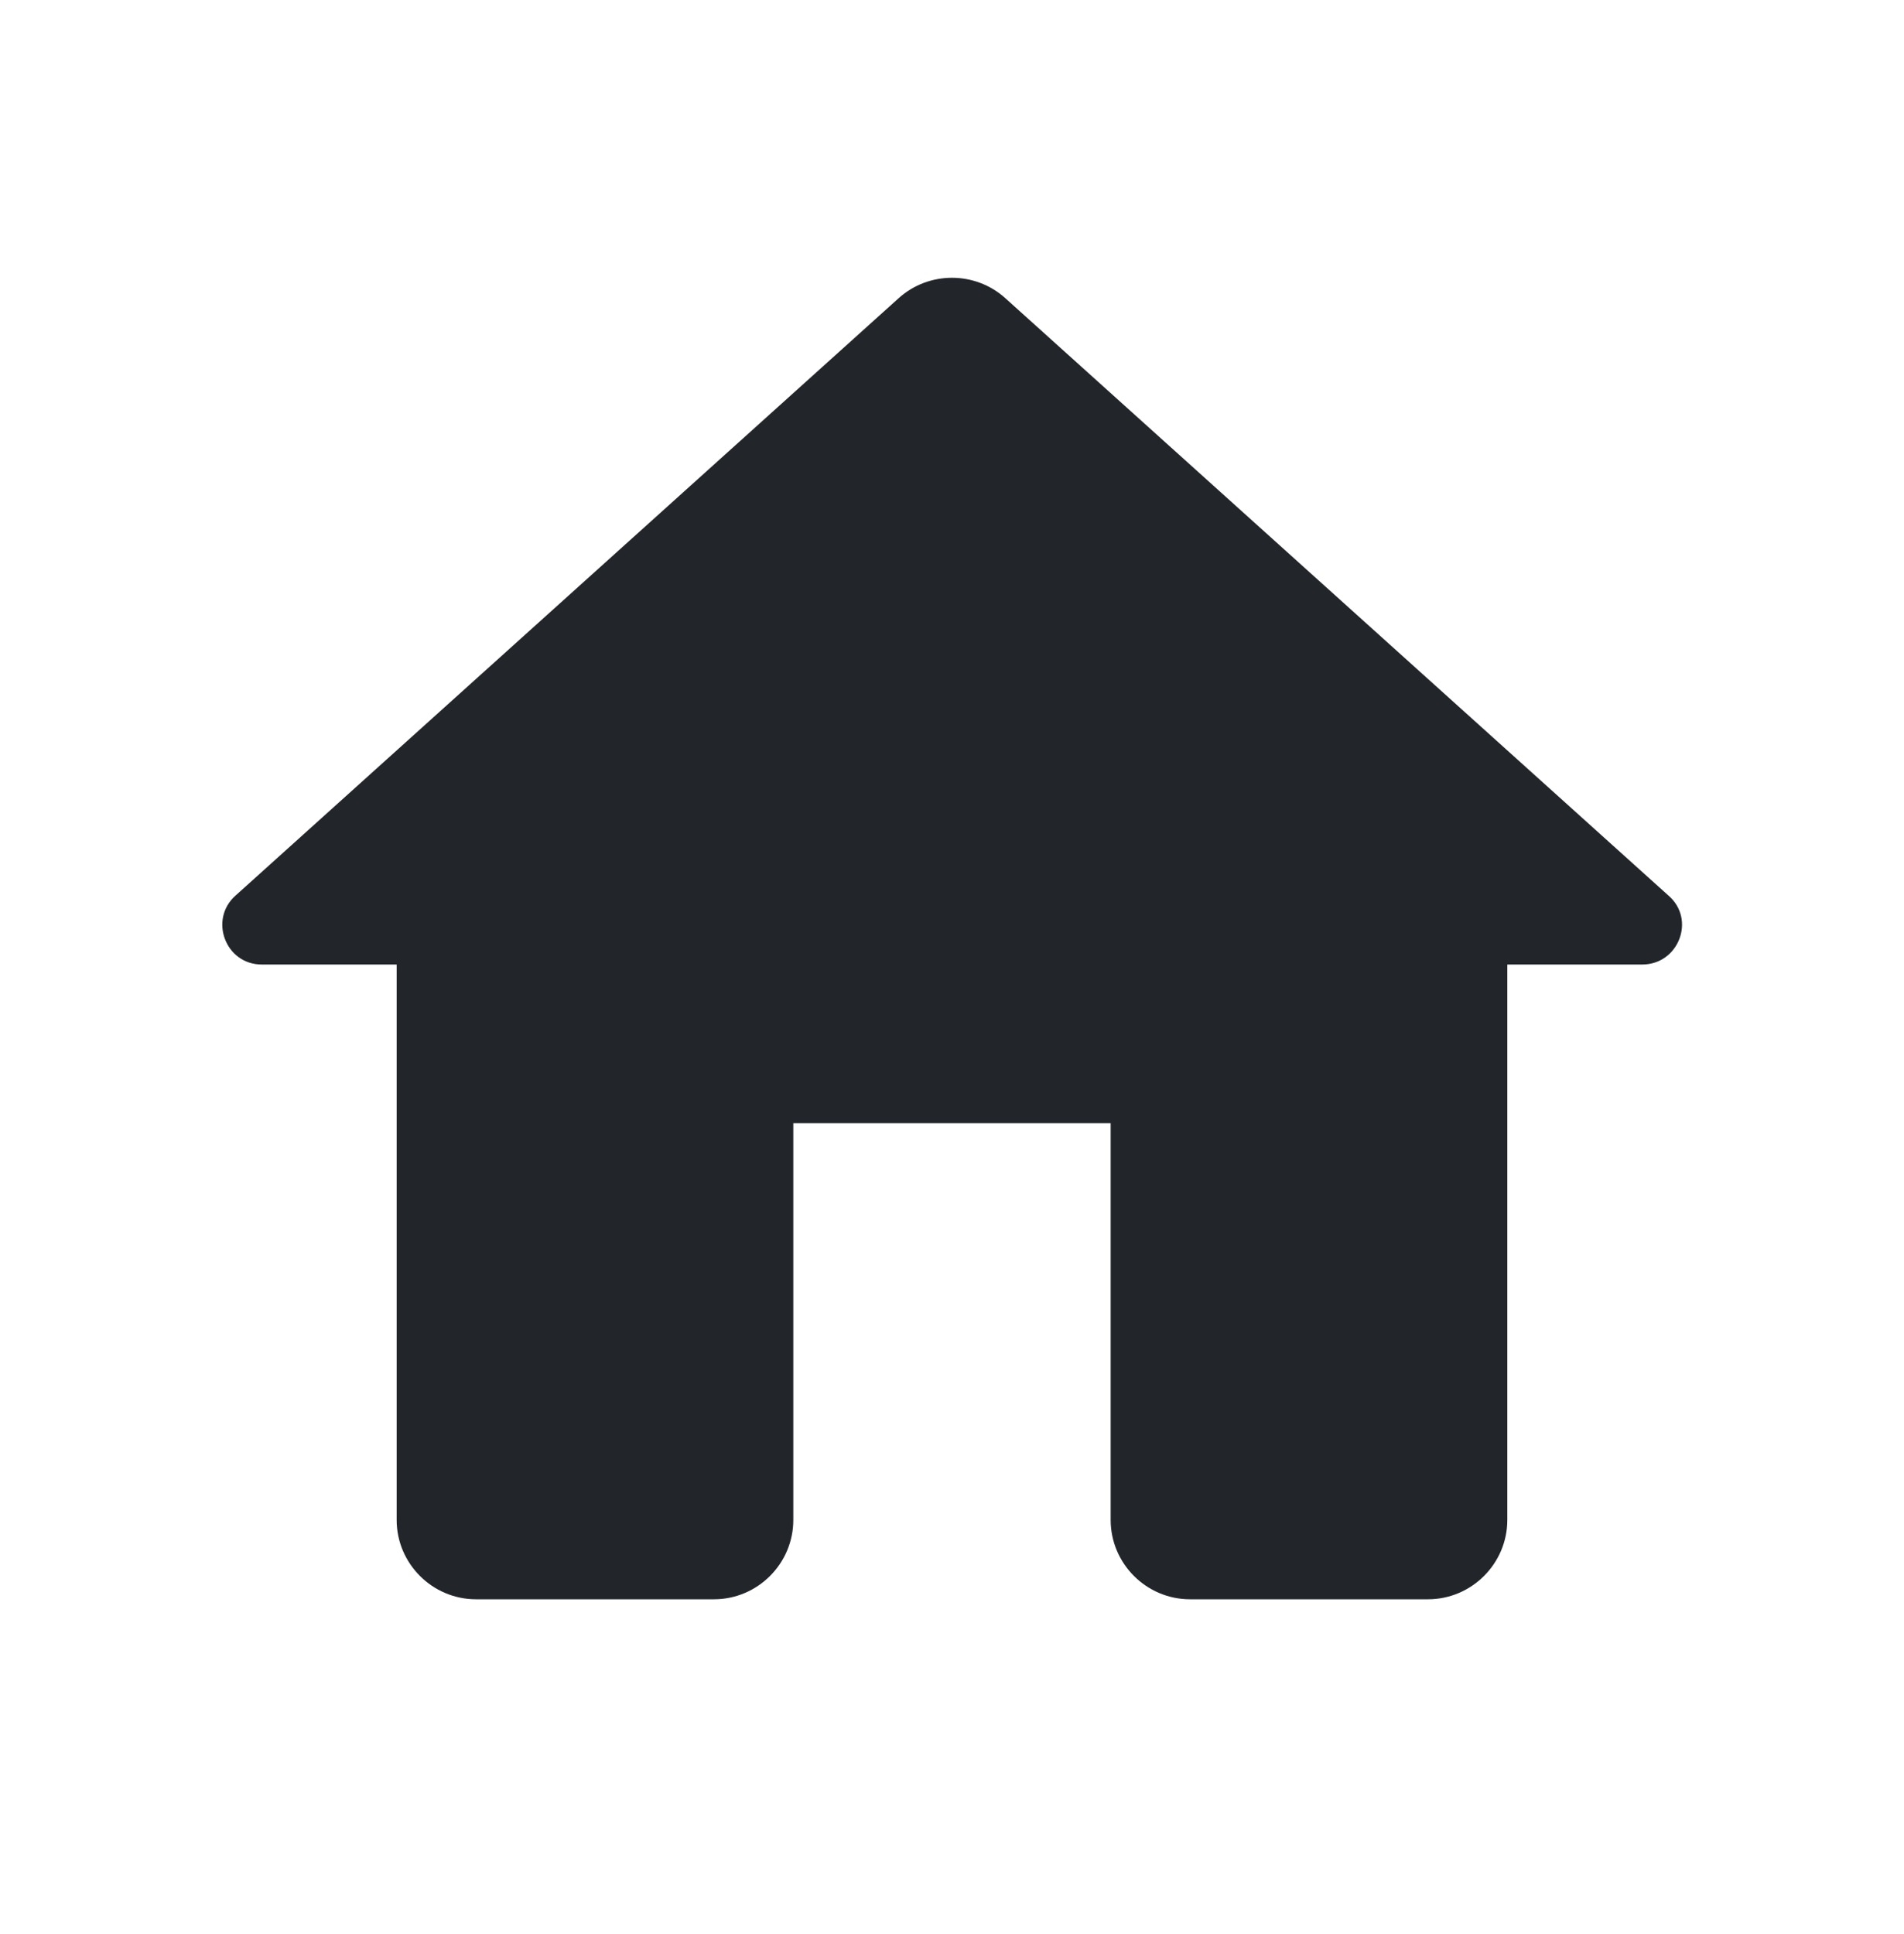 <svg width="64" height="65" viewBox="0 0 64 65" fill="none" xmlns="http://www.w3.org/2000/svg">
<path d="M26.666 51.083V37.749H37.333V51.083C37.333 52.549 38.533 53.749 40 53.749H48C49.466 53.749 50.666 52.549 50.666 51.083V32.416H55.2C56.426 32.416 57.013 30.896 56.08 30.096L33.786 10.016C32.773 9.109 31.226 9.109 30.213 10.016L7.92 30.096C7.013 30.896 7.573 32.416 8.8 32.416H13.333V51.083C13.333 52.549 14.533 53.749 16 53.749H24C25.466 53.749 26.666 52.549 26.666 51.083Z" fill="#22252A"/>
</svg>
